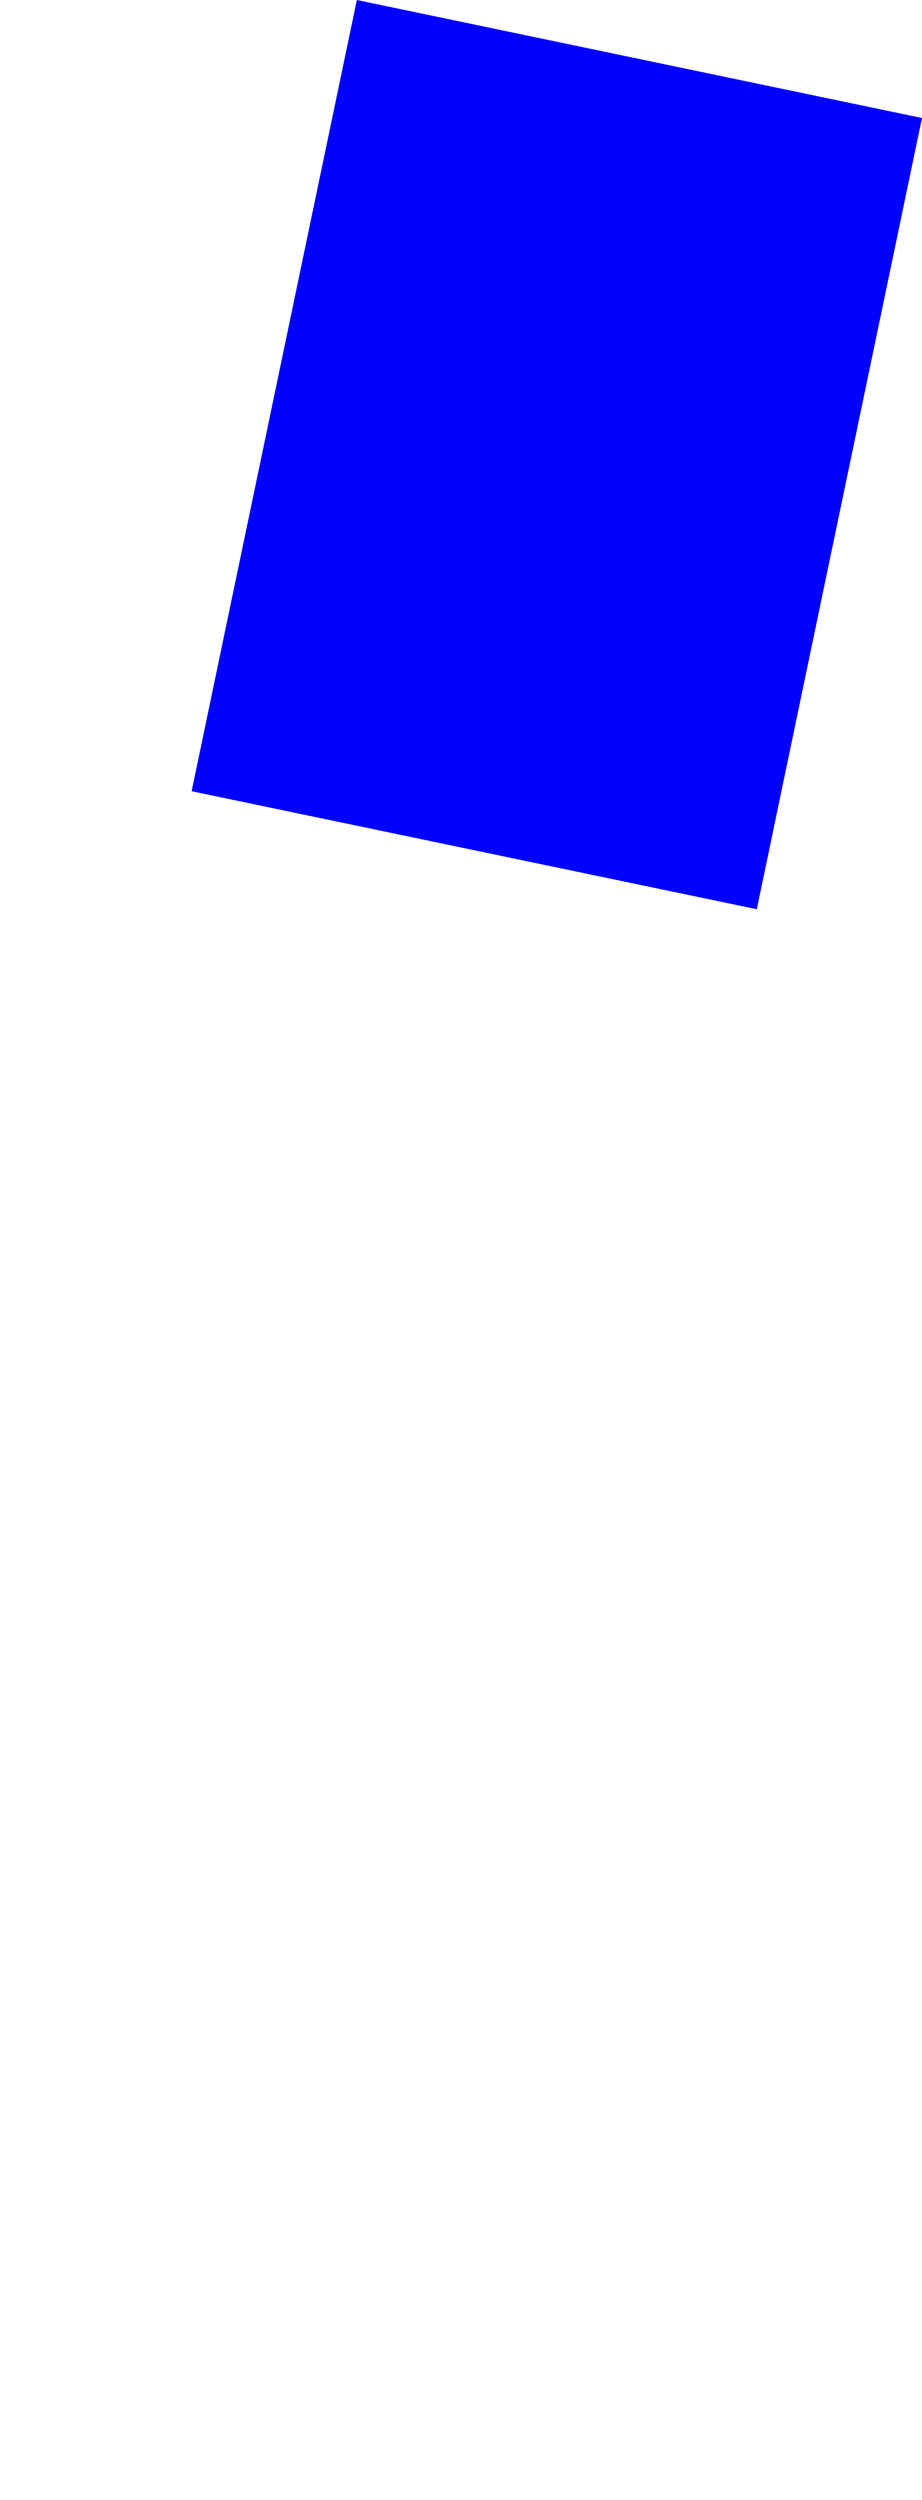 <?xml version="1.0" encoding="UTF-8" standalone="no"?>
<svg xmlns:xlink="http://www.w3.org/1999/xlink" height="605.85px" width="223.5px" xmlns="http://www.w3.org/2000/svg">
  <g transform="matrix(1.0, 0.0, 0.0, 1.0, -289.15, 13.1)">
    <path d="M335.6 178.65 Q404.1 192.95 472.6 207.25 L512.65 15.5 375.65 -13.1 335.6 178.65" fill="#0000ff" fill-rule="evenodd" stroke="none">
      <animate attributeName="fill" dur="2s" repeatCount="indefinite" values="#0000ff;#0000ff"/>
      <animate attributeName="fill-opacity" dur="2s" repeatCount="indefinite" values="1.0;1.0"/>
      <animate attributeName="d" dur="2s" repeatCount="indefinite" values="M335.6 178.65 Q404.1 192.95 472.6 207.25 L512.65 15.5 375.65 -13.1 335.6 178.65;M289.6 362.7 Q281.45 808.05 426.6 391.3 L466.65 199.55 329.65 170.95 289.6 362.7"/>
    </path>
    <path d="M335.6 178.65 L375.65 -13.1 512.65 15.5 472.6 207.25 Q404.1 192.95 335.6 178.65" fill="none" stroke="#000000" stroke-linecap="round" stroke-linejoin="round" stroke-opacity="0.0" stroke-width="1.0">
      <animate attributeName="stroke" dur="2s" repeatCount="indefinite" values="#000000;#000001"/>
      <animate attributeName="stroke-width" dur="2s" repeatCount="indefinite" values="0.0;0.0"/>
      <animate attributeName="fill-opacity" dur="2s" repeatCount="indefinite" values="0.0;0.0"/>
      <animate attributeName="d" dur="2s" repeatCount="indefinite" values="M335.6 178.65 L375.65 -13.1 512.65 15.5 472.6 207.25 Q404.1 192.95 335.6 178.65;M289.6 362.7 L329.65 170.95 466.65 199.55 426.6 391.3 Q281.45 808.05 289.6 362.7"/>
    </path>
  </g>
</svg>
